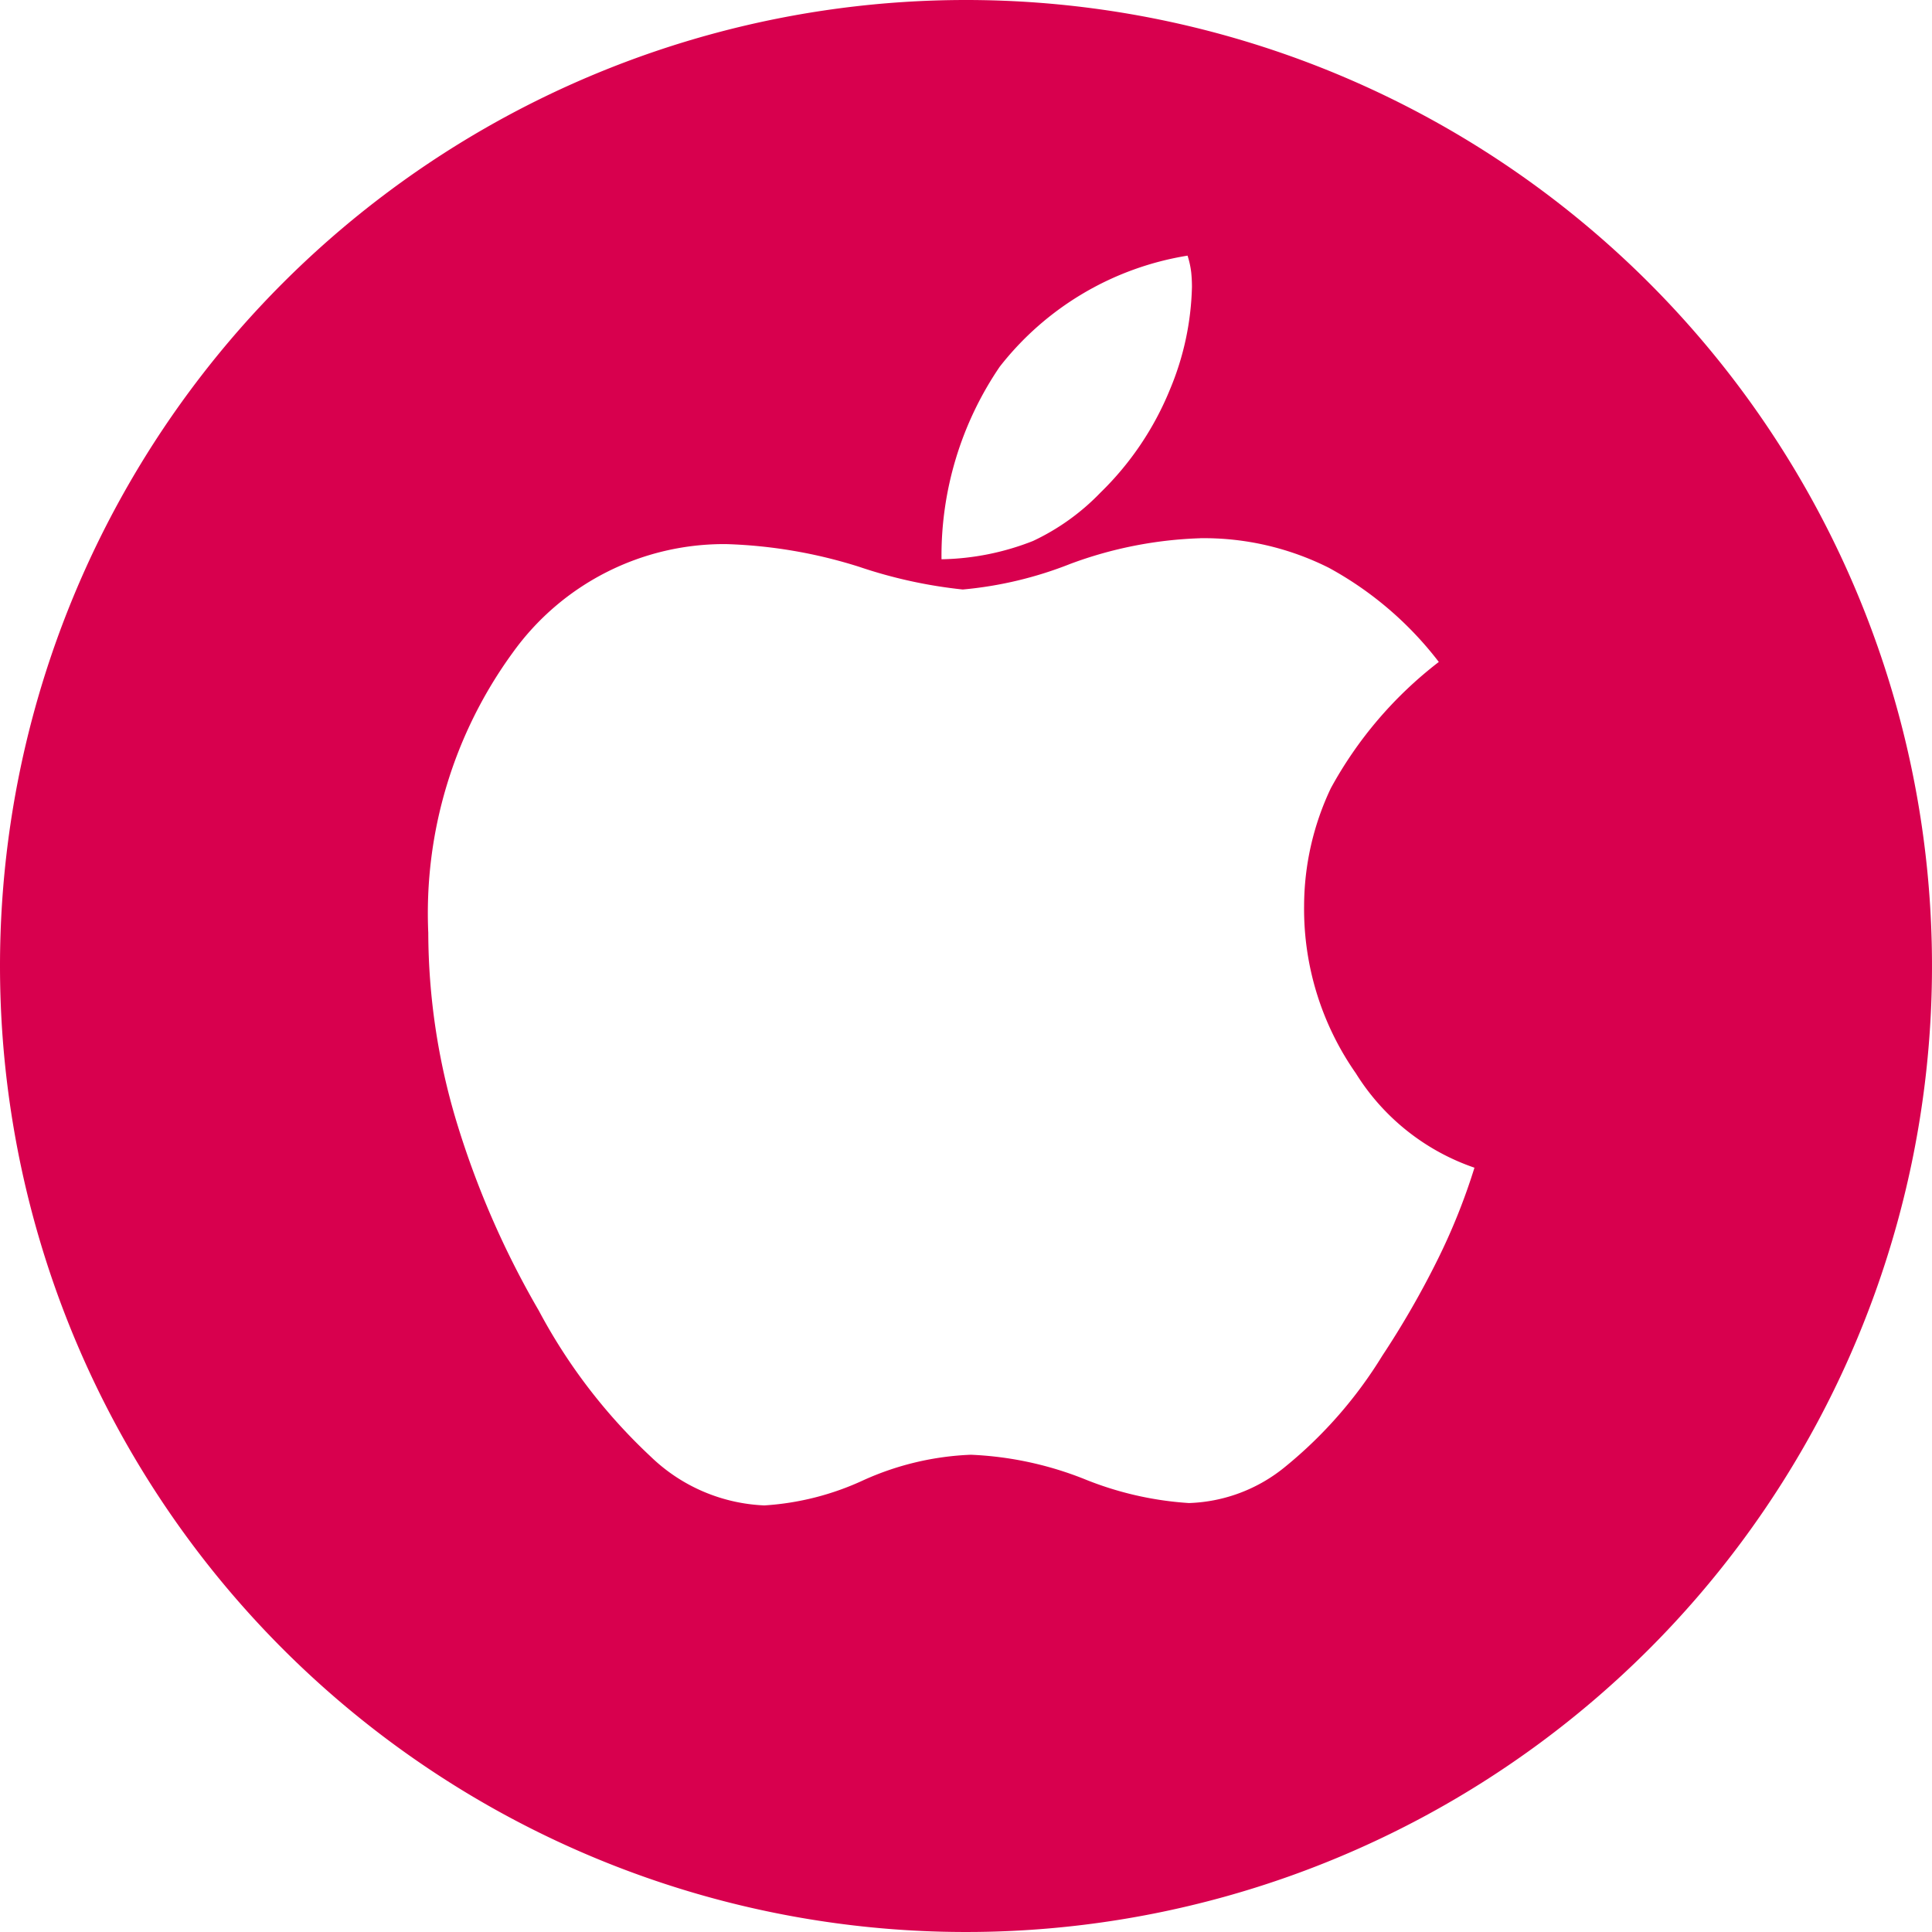 <svg xmlns="http://www.w3.org/2000/svg" width="40" height="40" viewBox="0 0 40 40">
  <path id="Path_2614" data-name="Path 2614" d="M33.044,19.725a8.468,8.468,0,0,0-2.683.53,7.989,7.989,0,0,1-2.228.531,9.906,9.906,0,0,1-2.145-.47,10.122,10.122,0,0,0-2.751-.47,5.383,5.383,0,0,0-4.419,2.244,9.16,9.16,0,0,0-1.751,5.805,13.683,13.683,0,0,0,.576,3.881,18.432,18.432,0,0,0,1.713,3.941,11.564,11.564,0,0,0,2.319,3.024,3.6,3.6,0,0,0,2.35,1.008,5.712,5.712,0,0,0,2.054-.523A5.948,5.948,0,0,1,28.3,38.7a7.15,7.15,0,0,1,2.342.5,6.912,6.912,0,0,0,2.175.5,3.306,3.306,0,0,0,2-.758,9.069,9.069,0,0,0,2-2.289,18.51,18.51,0,0,0,1.144-1.986,12.857,12.857,0,0,0,.766-1.91,4.677,4.677,0,0,1-2.456-1.955A5.933,5.933,0,0,1,35.2,27.334a5.716,5.716,0,0,1,.553-2.433,8.327,8.327,0,0,1,2.236-2.615,7.215,7.215,0,0,0-2.274-1.948,5.76,5.76,0,0,0-2.668-.614Zm-.258-5.851a6.183,6.183,0,0,0-3.888,2.3,6.952,6.952,0,0,0-1.205,3.986,5.39,5.39,0,0,0,1.895-.379,4.721,4.721,0,0,0,1.395-1,6.287,6.287,0,0,0,1.44-2.137,5.821,5.821,0,0,0,.455-2.122c0-.1-.005-.2-.015-.3a1.818,1.818,0,0,0-.076-.348ZM28.2,8.581a20,20,0,1,1-20,20A20,20,0,0,1,28.2,8.581Z" transform="translate(-8.2 -8.581)" fill="#d8004e" fill-rule="evenodd"/>
</svg>
